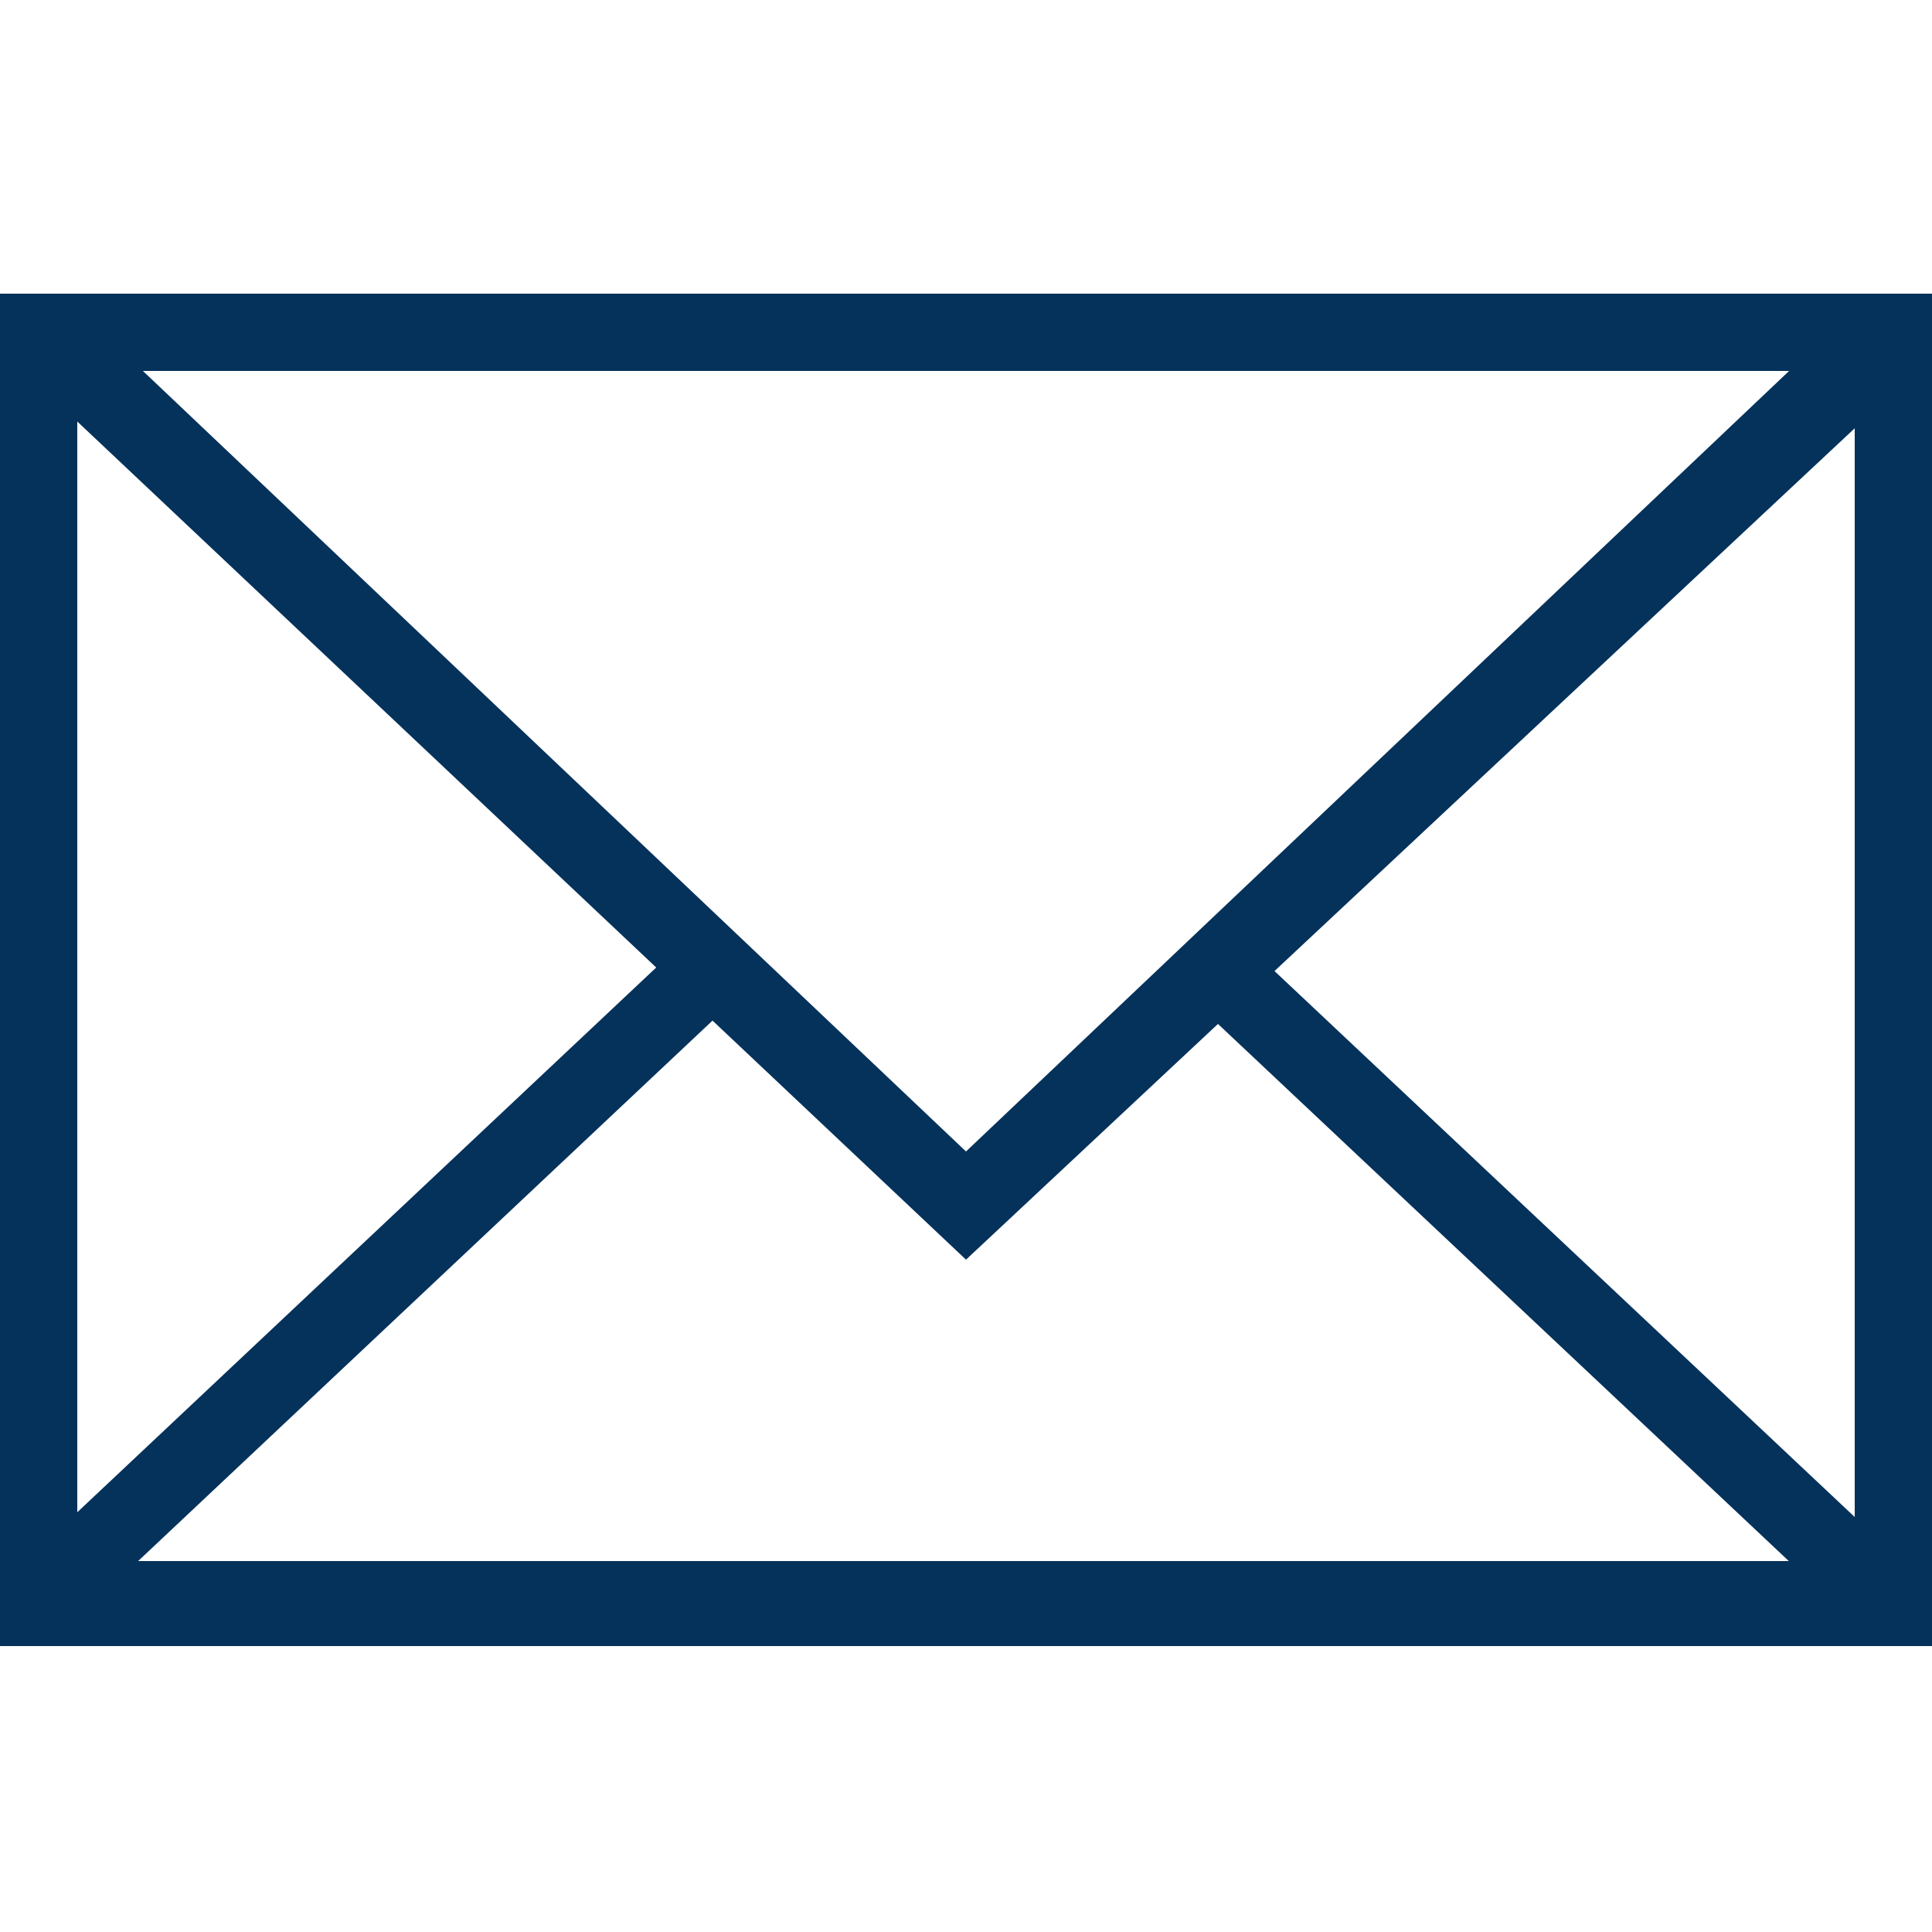 <?xml version="1.0" encoding="utf-8"?>
<!-- Generator: Adobe Illustrator 24.1.1, SVG Export Plug-In . SVG Version: 6.00 Build 0)  -->
<svg version="1.1" id="レイヤー_1" xmlns="http://www.w3.org/2000/svg" xmlns:xlink="http://www.w3.org/1999/xlink" x="0px"
	 y="0px" viewBox="0 0 25 25" style="enable-background:new 0 0 25 25;" xml:space="preserve">
<style type="text/css">
	.st0{fill:#05325A;}
</style>
<g>
	<g>
		<path class="st0" d="M25,21.3H0V3.8h25V21.3z M1,20.2H24V4.8H1V20.2z"/>
		<rect x="19.6" y="10.6" transform="matrix(0.685 -0.728 0.728 0.685 -5.774 19.889)" class="st0" width="1" height="12"/>
		<rect x="-1.1" y="16.1" transform="matrix(0.728 -0.685 0.685 0.728 -10.063 7.88)" class="st0" width="12" height="1"/>
		<polygon class="st0" points="12.5,16.3 0.2,4.7 0.9,3.9 12.5,14.9 24.1,3.9 24.9,4.7 		"/>
	</g>
</g>
</svg>
